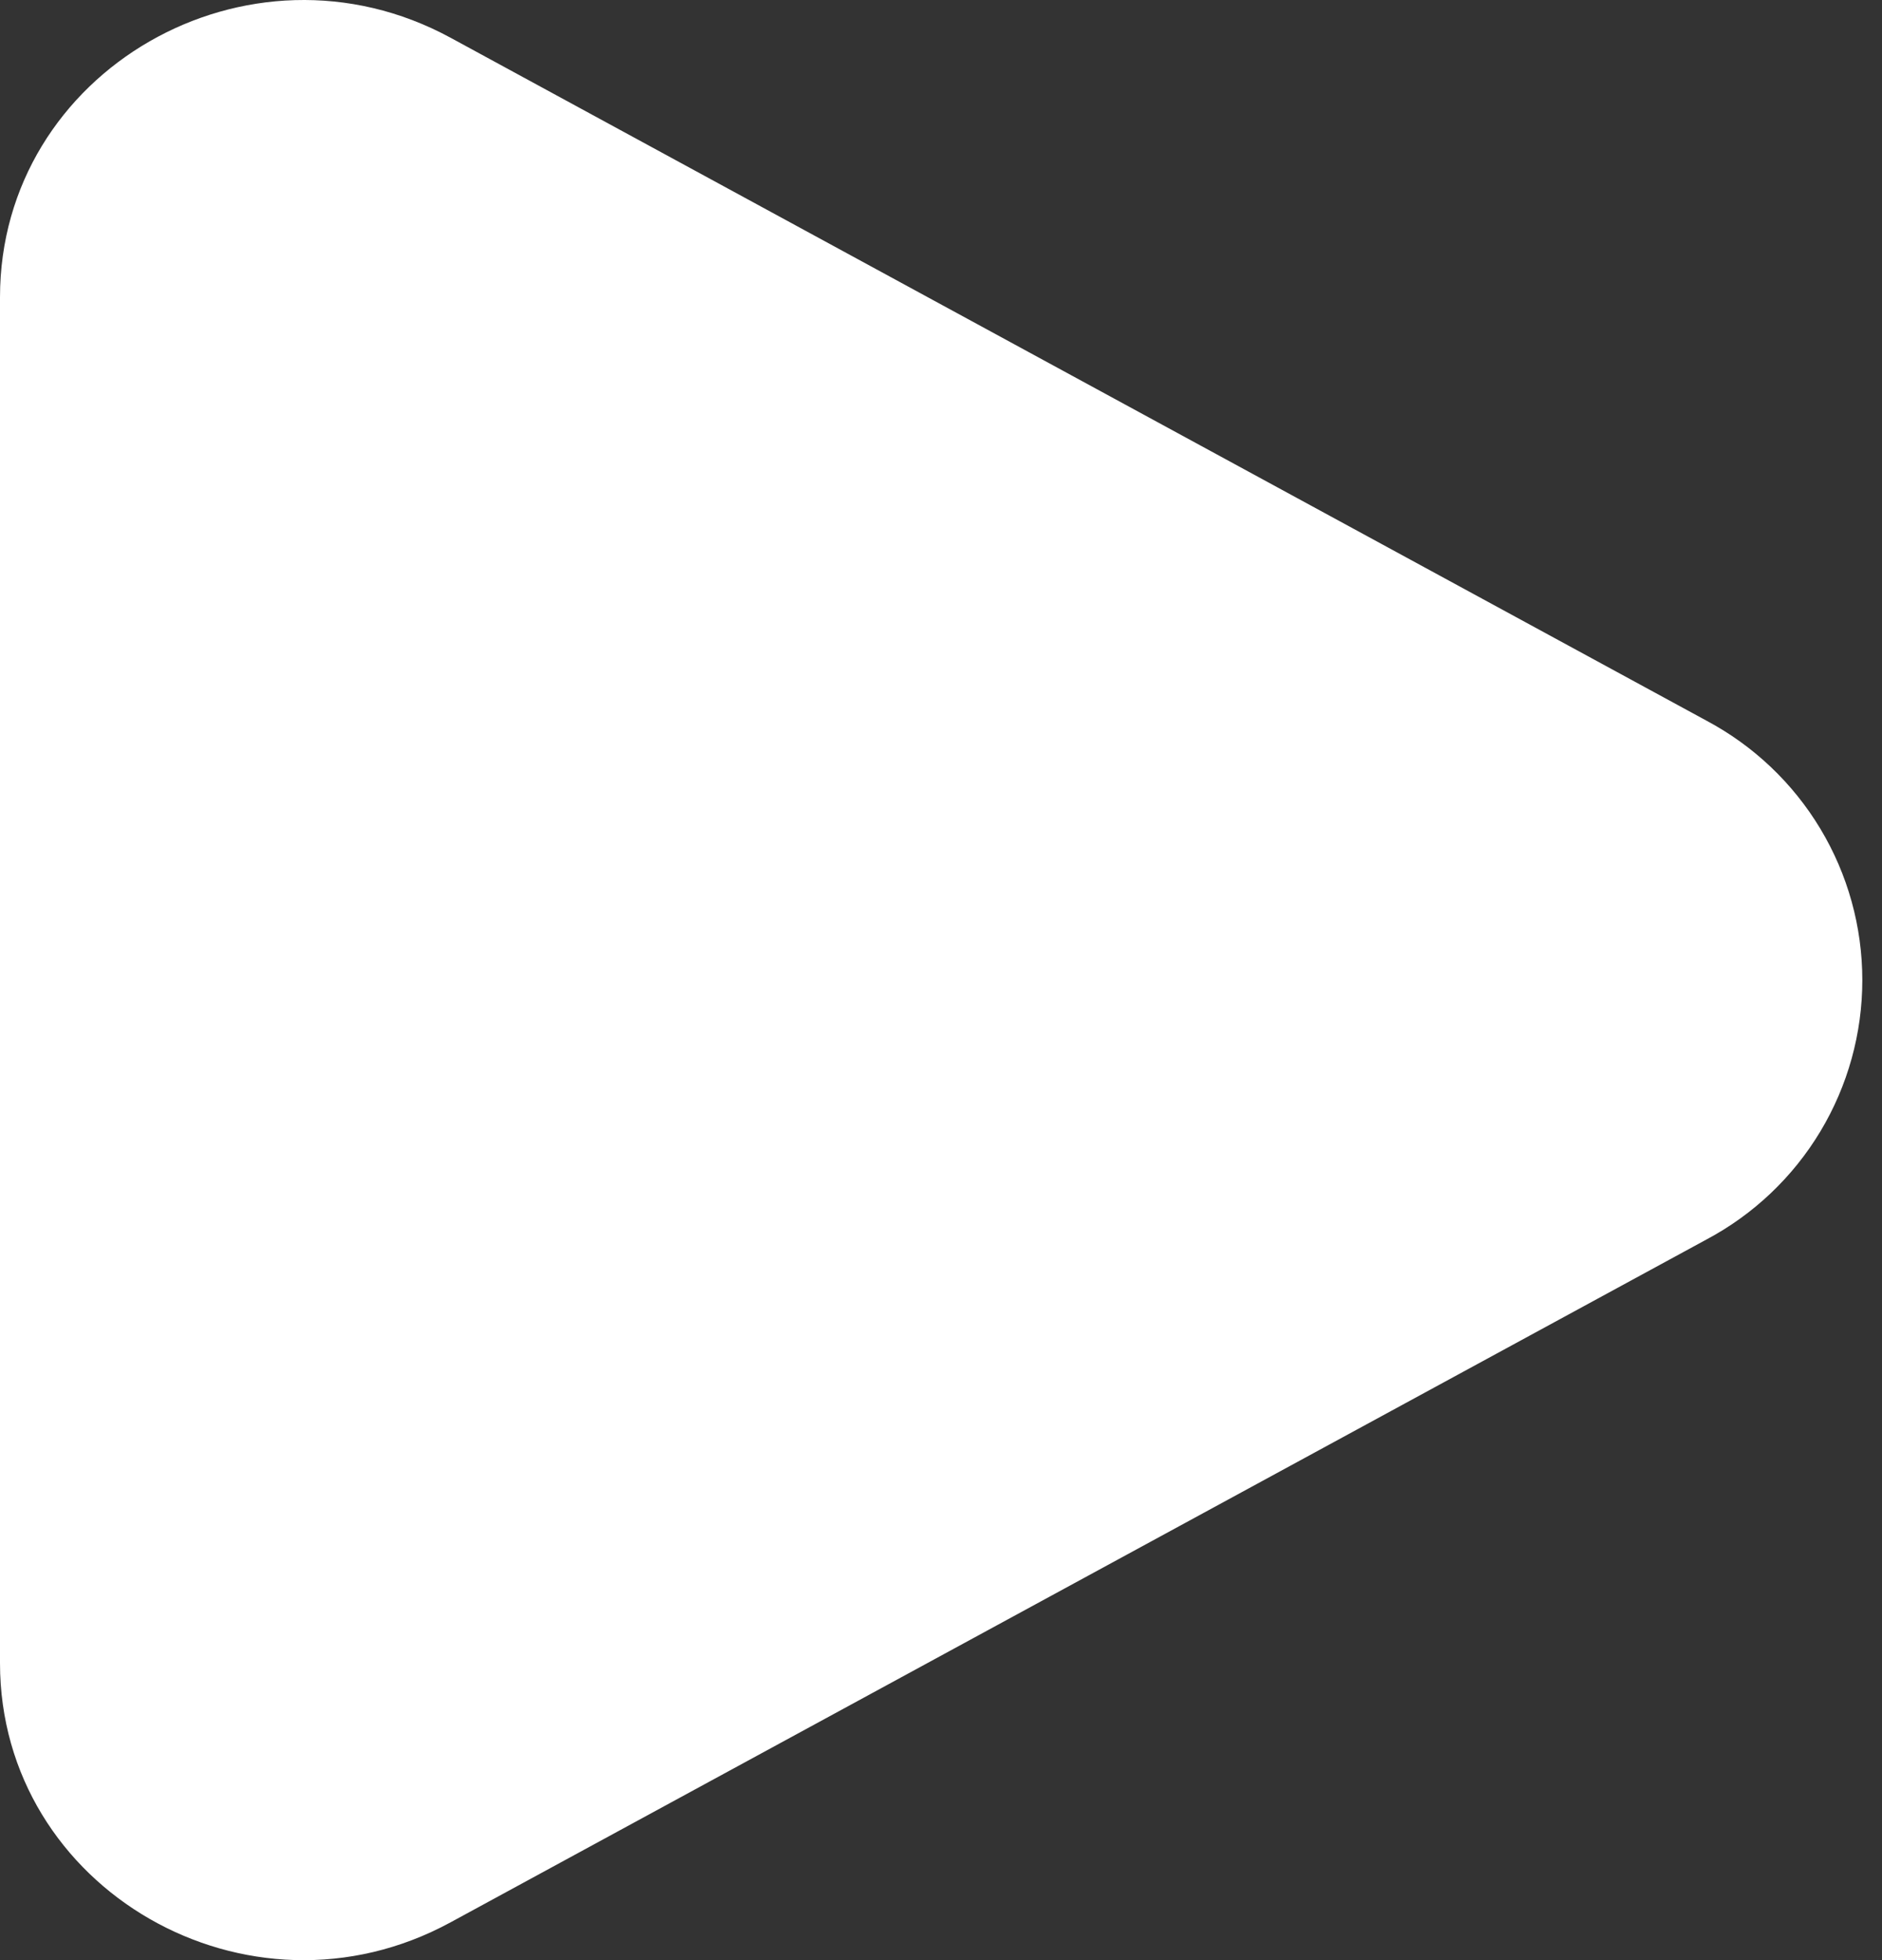 <svg width="48" height="50" viewBox="0 0 48 50" fill="none" xmlns="http://www.w3.org/2000/svg">
<rect x="0" y="0" width="48" height="50" fill="#333333" stroke="none"/>
<path id="Vector" d="M43.523 18.383C44.723 19.022 45.728 19.975 46.428 21.141C47.128 22.306 47.498 23.641 47.498 25.001C47.498 26.361 47.128 27.695 46.428 28.861C45.728 30.026 44.723 30.98 43.523 31.618L11.492 49.036C6.335 51.843 0 48.193 0 42.421V7.583C0 1.808 6.335 -1.839 11.492 0.963L43.523 18.383Z" fill="white"/>
</svg>
